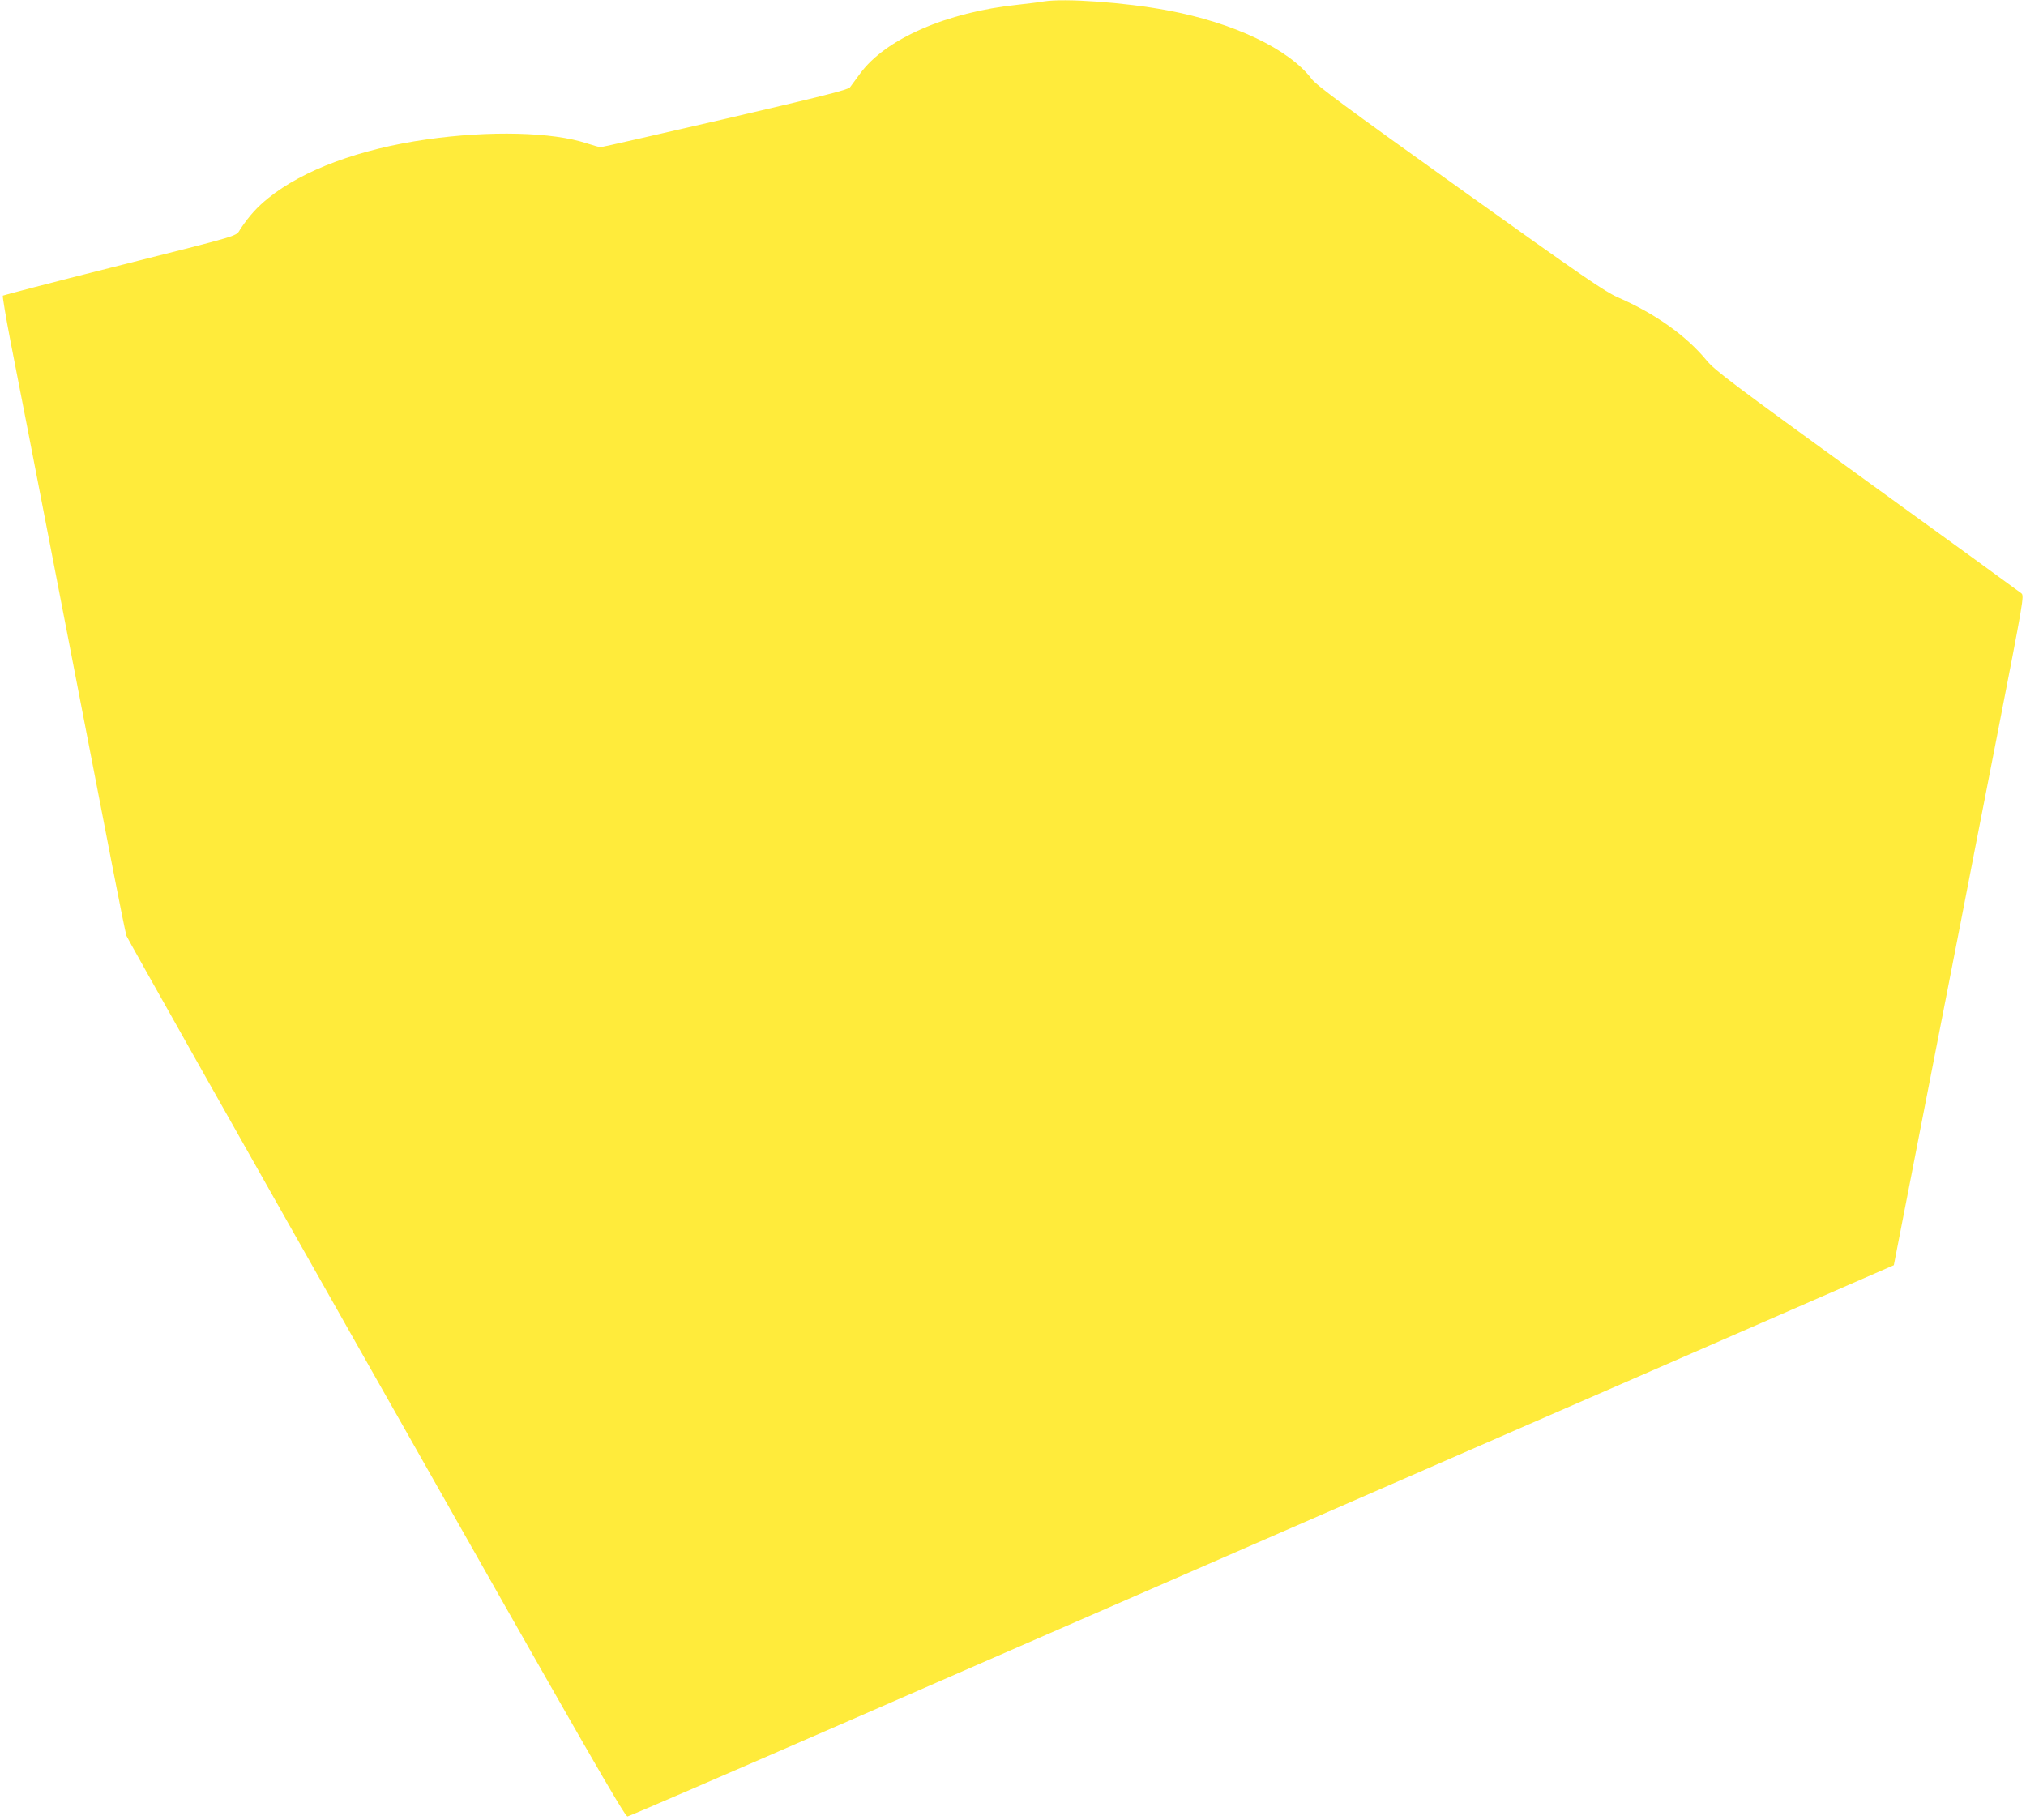 <?xml version="1.0" standalone="no"?>
<!DOCTYPE svg PUBLIC "-//W3C//DTD SVG 20010904//EN"
 "http://www.w3.org/TR/2001/REC-SVG-20010904/DTD/svg10.dtd">
<svg version="1.0" xmlns="http://www.w3.org/2000/svg"
 width="1280pt" height="1150pt" viewBox="0 0 1280 1150"
 preserveAspectRatio="xMidYMid meet">
<g transform="translate(0,1150) scale(0.1,-0.1)"
fill="#ffeb3b" stroke="none">
<path d="M6595 11491 c-27 -5 -102 -14 -165 -21 -450 -47 -836 -216 -996 -435
-27 -37 -56 -76 -64 -87 -12 -15 -169 -55 -788 -199 -425 -98 -779 -179 -787
-179 -8 0 -47 11 -87 24 -216 72 -615 82 -1013 25 -422 -60 -780 -193 -999
-370 -72 -58 -117 -108 -174 -191 -39 -56 50 -29 -817 -248 -374 -94 -683
-175 -687 -178 -3 -4 18 -131 47 -282 51 -259 134 -686 445 -2292 72 -370 164
-846 205 -1058 41 -212 79 -398 84 -413 5 -15 715 -1274 1578 -2798 1346
-2378 1571 -2769 1588 -2766 11 2 641 274 1400 605 759 331 2554 1114 3990
1740 l2610 1138 187 960 c103 527 210 1076 238 1219 27 143 129 663 225 1155
171 877 174 895 156 911 -11 9 -449 328 -975 708 -867 629 -960 699 -1015 765
-128 155 -323 294 -559 397 -84 37 -214 126 -997 686 -725 518 -907 653 -938
694 -144 190 -494 356 -914 434 -267 50 -648 77 -778 56z"/>
</g>
</svg>
